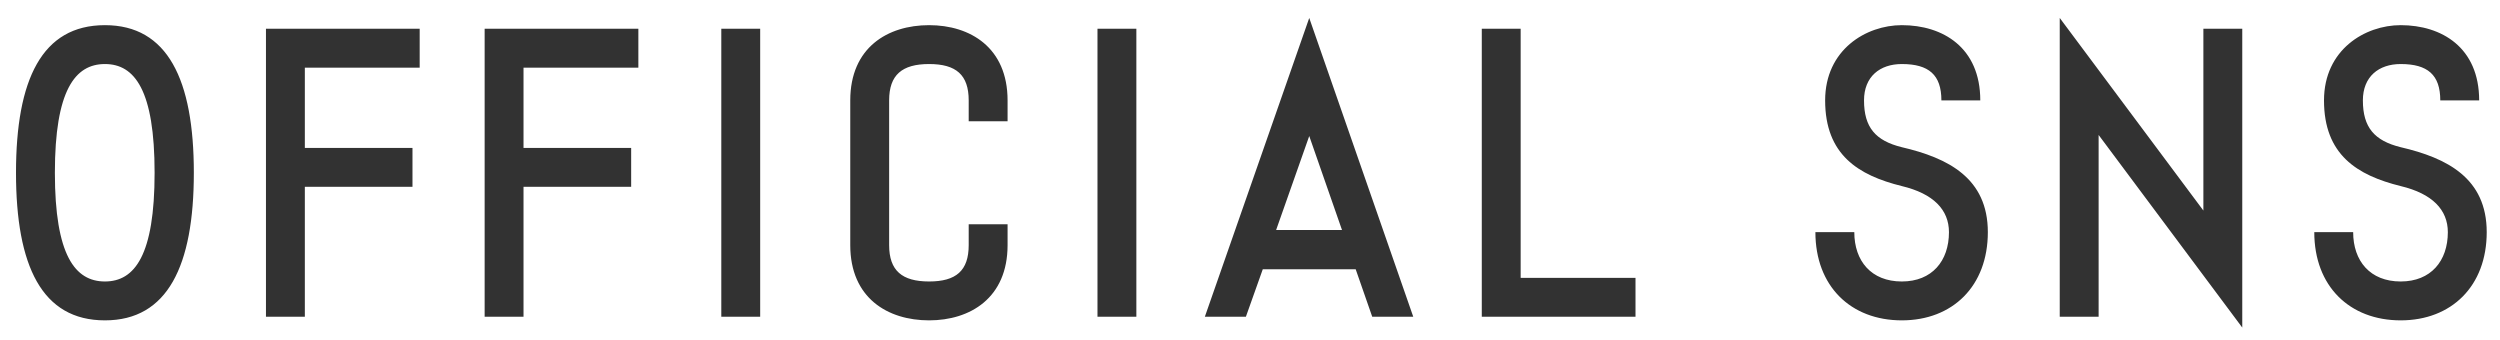 <svg width="125" height="17" viewBox="0 0 125 17" fill="none" xmlns="http://www.w3.org/2000/svg">
<path d="M5.246 16.018C2.096 16.018 0.8 13.3 0.8 8.638C0.8 3.976 2.096 1.258 5.246 1.258C8.378 1.258 9.692 3.976 9.692 8.638C9.692 13.3 8.378 16.018 5.246 16.018ZM5.246 3.202C3.752 3.202 2.744 4.516 2.744 8.638C2.744 12.76 3.752 14.074 5.246 14.074C6.74 14.074 7.73 12.76 7.73 8.638C7.73 4.516 6.74 3.202 5.246 3.202ZM20.984 1.438V3.382H15.242V7.396H20.624V9.34H15.242V15.838H13.298V1.438H20.984ZM31.918 1.438V3.382H26.176V7.396H31.558V9.34H26.176V15.838H24.232V1.438H31.918ZM38.009 15.838H36.065V1.438H38.009V15.838ZM46.455 16.018C44.385 16.018 42.513 14.902 42.513 12.256V5.02C42.513 2.374 44.385 1.258 46.455 1.258C48.507 1.258 50.379 2.374 50.379 5.02V6.064H48.435V5.02C48.435 3.742 47.805 3.202 46.455 3.202C45.105 3.202 44.457 3.742 44.457 5.02V12.256C44.457 13.534 45.105 14.074 46.455 14.074C47.805 14.074 48.435 13.534 48.435 12.256V11.212H50.379V12.256C50.379 14.902 48.507 16.018 46.455 16.018ZM56.818 15.838H54.874V1.438H56.818V15.838ZM62.294 15.838H60.242L65.462 0.898L70.663 15.838H68.612L67.784 13.462H63.139L62.294 15.838ZM65.462 6.802L63.806 11.5H67.1L65.462 6.802ZM74.089 15.838V1.438H76.033V13.894H81.775V15.838H74.089ZM95.091 14.074C96.603 14.074 97.448 13.048 97.448 11.608C97.448 10.492 96.674 9.682 95.091 9.304C92.912 8.764 91.257 7.738 91.257 5.02C91.257 2.482 93.308 1.258 95.091 1.258C97.142 1.258 99.014 2.374 99.014 5.02H97.07C97.07 3.742 96.441 3.202 95.091 3.202C93.993 3.202 93.201 3.832 93.201 5.02C93.201 6.37 93.776 7.036 95.091 7.36C97.412 7.9 99.392 8.908 99.392 11.608C99.392 14.308 97.629 16.018 95.091 16.018C92.534 16.018 90.77 14.308 90.77 11.608H92.715C92.715 13.048 93.561 14.074 95.091 14.074ZM112.113 16.378L104.931 6.748V15.838H102.987V0.898L110.169 10.528V1.438H112.113V16.378ZM120.034 14.074C121.546 14.074 122.392 13.048 122.392 11.608C122.392 10.492 121.618 9.682 120.034 9.304C117.856 8.764 116.2 7.738 116.2 5.02C116.2 2.482 118.252 1.258 120.034 1.258C122.086 1.258 123.958 2.374 123.958 5.02H122.014C122.014 3.742 121.384 3.202 120.034 3.202C118.936 3.202 118.144 3.832 118.144 5.02C118.144 6.37 118.72 7.036 120.034 7.36C122.356 7.9 124.336 8.908 124.336 11.608C124.336 14.308 122.572 16.018 120.034 16.018C117.478 16.018 115.714 14.308 115.714 11.608H117.658C117.658 13.048 118.504 14.074 120.034 14.074Z" fill="#323232"/>
</svg>
